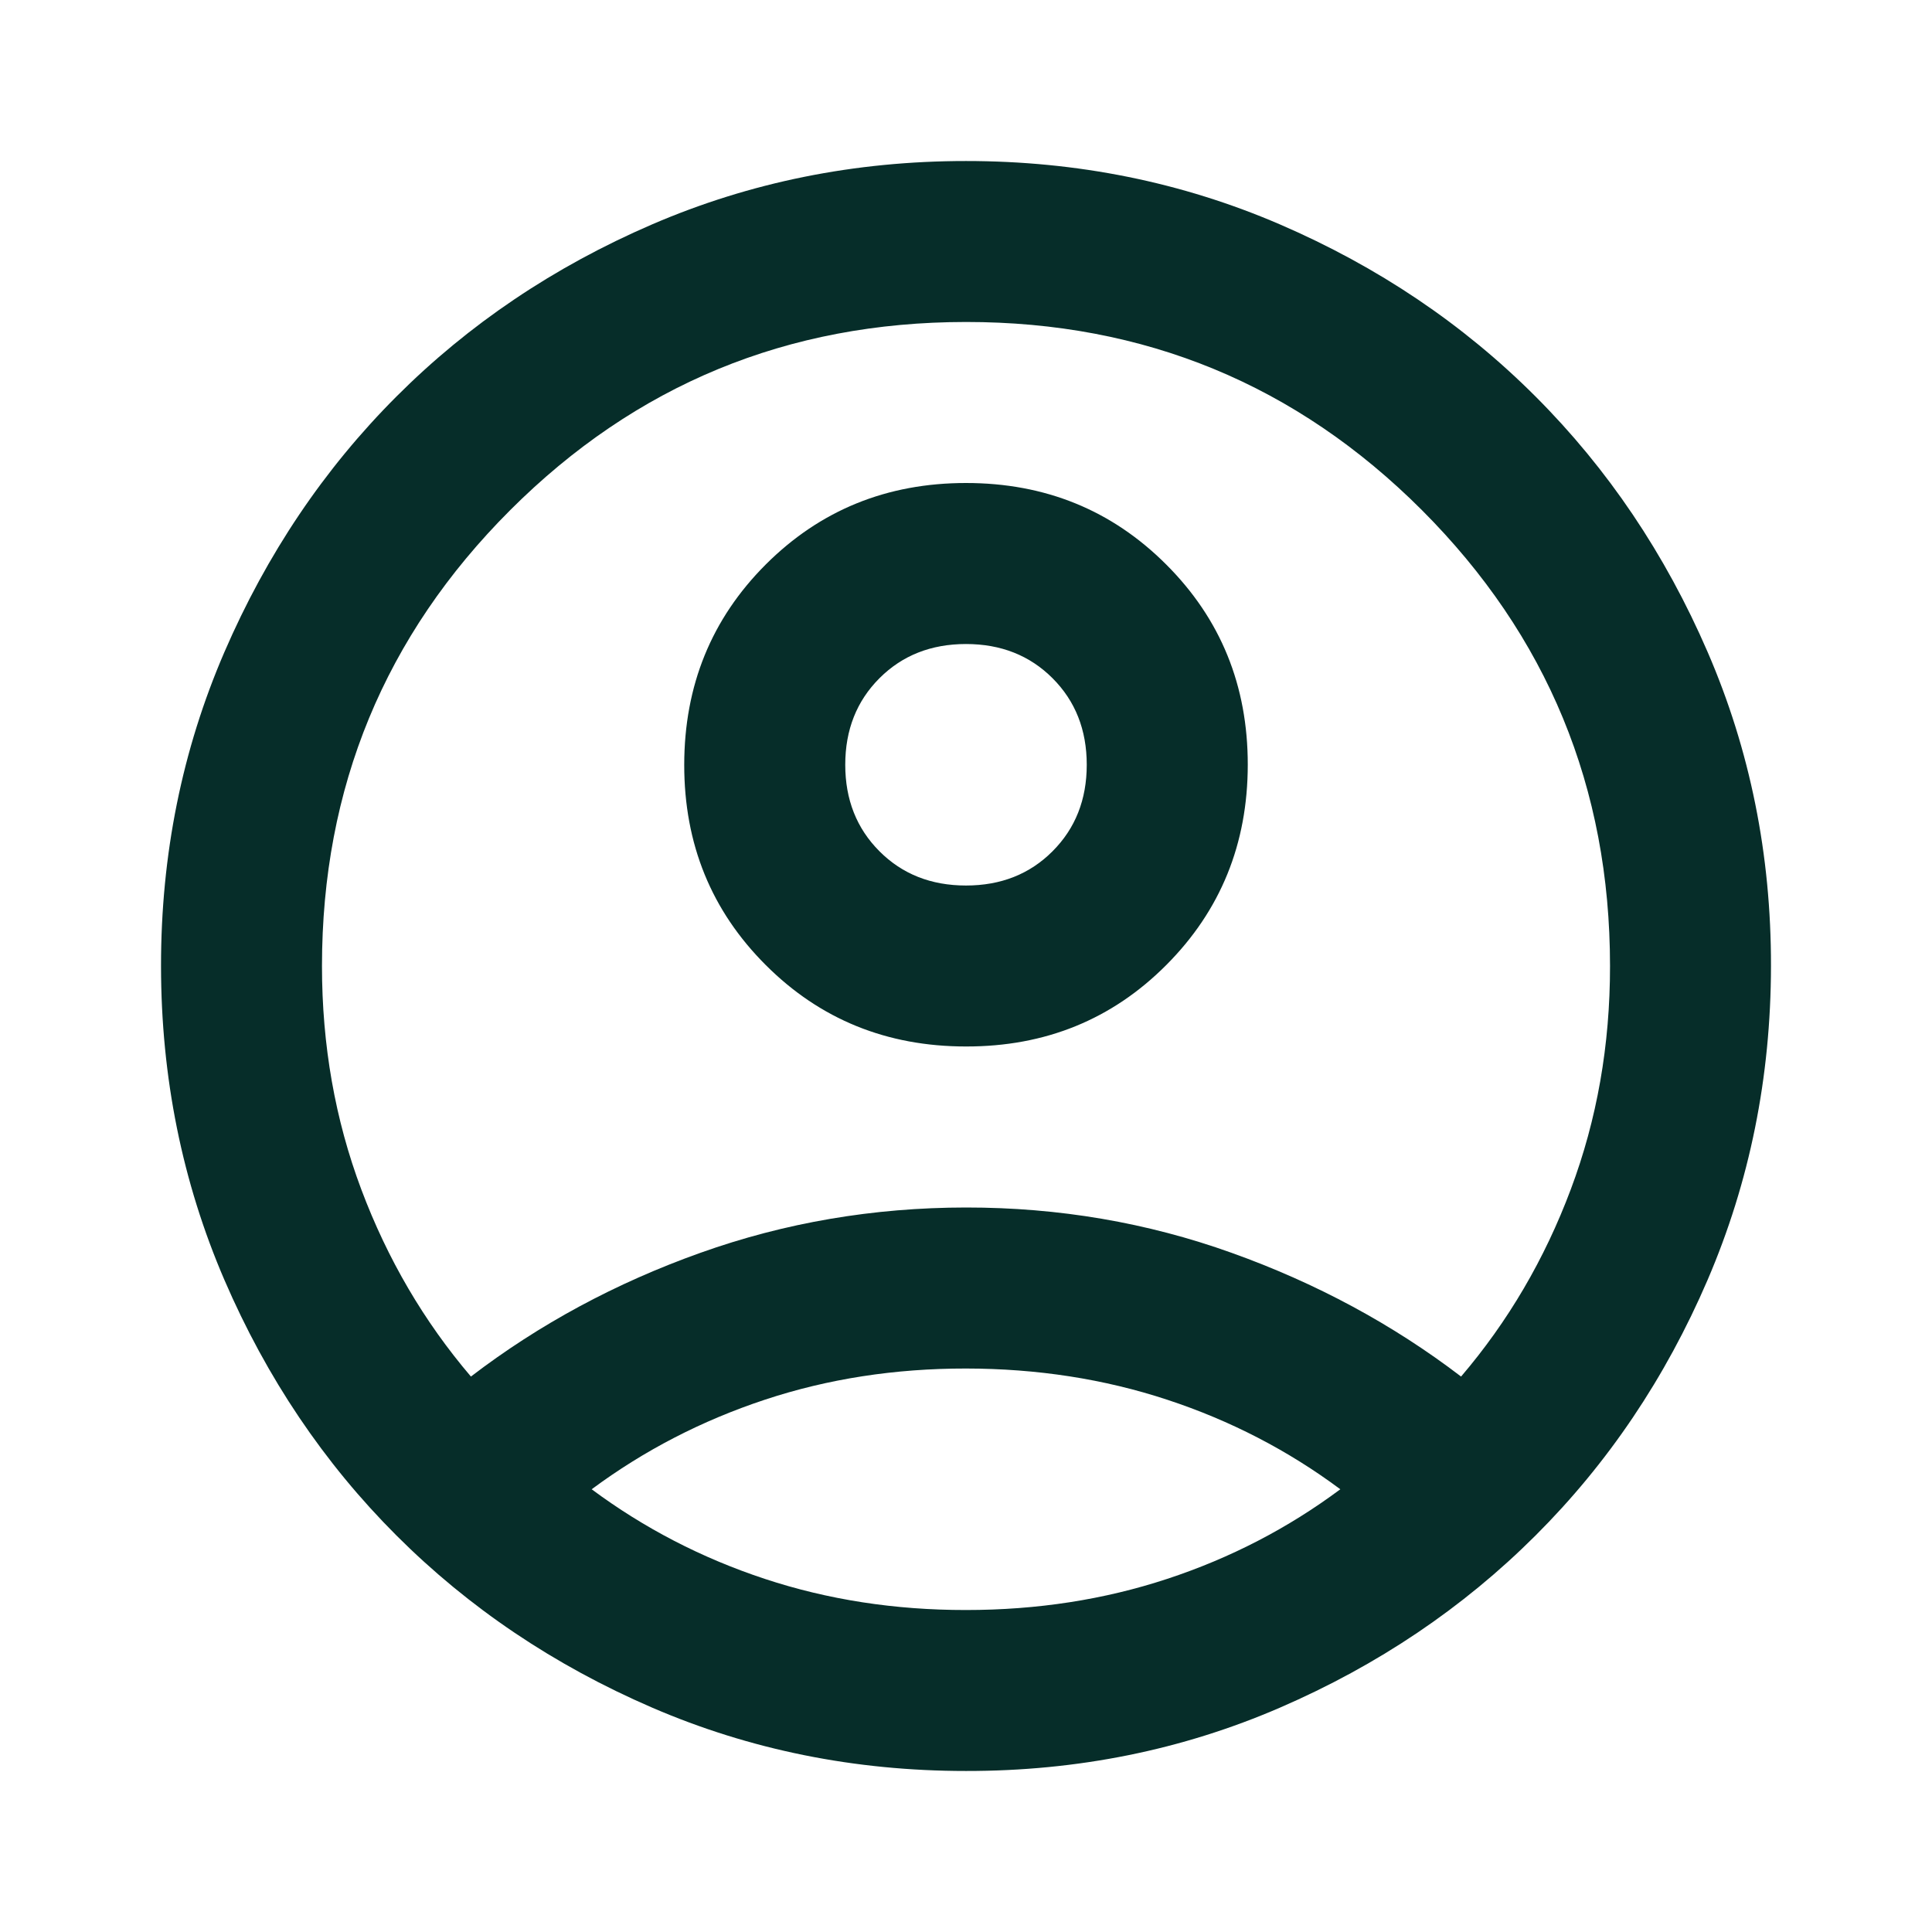 <svg width="32" height="32" viewBox="0 0 32 32" fill="none" xmlns="http://www.w3.org/2000/svg">
<path d="M7.8 22.8C8.933 21.933 10.2 21.25 11.6 20.751C13 20.251 14.467 20.001 16 20C17.533 19.999 19 20.249 20.4 20.751C21.8 21.252 23.067 21.935 24.2 22.8C24.978 21.889 25.584 20.856 26.017 19.7C26.451 18.544 26.668 17.311 26.667 16C26.667 13.044 25.628 10.528 23.551 8.449C21.473 6.371 18.956 5.332 16 5.333C13.044 5.334 10.527 6.373 8.449 8.451C6.372 10.528 5.333 13.044 5.333 16C5.333 17.311 5.55 18.544 5.984 19.7C6.418 20.856 7.023 21.889 7.8 22.8ZM16 17.333C14.689 17.333 13.583 16.884 12.683 15.984C11.782 15.084 11.332 13.979 11.333 12.667C11.334 11.355 11.784 10.249 12.684 9.349C13.584 8.45 14.689 8 16 8C17.311 8 18.417 8.45 19.317 9.351C20.218 10.251 20.668 11.356 20.667 12.667C20.666 13.977 20.216 15.083 19.317 15.984C18.419 16.885 17.313 17.335 16 17.333ZM16 29.333C14.156 29.333 12.422 28.983 10.8 28.283C9.178 27.582 7.767 26.632 6.567 25.433C5.367 24.234 4.417 22.823 3.717 21.2C3.018 19.577 2.668 17.844 2.667 16C2.666 14.156 3.016 12.423 3.717 10.8C4.419 9.177 5.368 7.766 6.567 6.567C7.765 5.368 9.176 4.418 10.8 3.717C12.424 3.017 14.157 2.667 16 2.667C17.843 2.667 19.576 3.017 21.2 3.717C22.824 4.418 24.235 5.368 25.433 6.567C26.632 7.766 27.582 9.177 28.284 10.8C28.986 12.423 29.336 14.156 29.333 16C29.331 17.844 28.98 19.577 28.283 21.2C27.585 22.823 26.635 24.234 25.433 25.433C24.232 26.632 22.82 27.583 21.2 28.284C19.58 28.985 17.846 29.335 16 29.333ZM16 26.667C17.178 26.667 18.289 26.495 19.333 26.151C20.378 25.807 21.333 25.312 22.2 24.667C21.333 24.022 20.378 23.528 19.333 23.184C18.289 22.84 17.178 22.668 16 22.667C14.822 22.666 13.711 22.838 12.667 23.184C11.622 23.53 10.667 24.024 9.8 24.667C10.667 25.311 11.622 25.806 12.667 26.151C13.711 26.496 14.822 26.668 16 26.667ZM16 14.667C16.578 14.667 17.056 14.478 17.433 14.1C17.811 13.722 18 13.244 18 12.667C18 12.089 17.811 11.611 17.433 11.233C17.056 10.856 16.578 10.667 16 10.667C15.422 10.667 14.944 10.856 14.567 11.233C14.189 11.611 14 12.089 14 12.667C14 13.244 14.189 13.722 14.567 14.1C14.944 14.478 15.422 14.667 16 14.667Z" fill="#062D29"/>
</svg>
